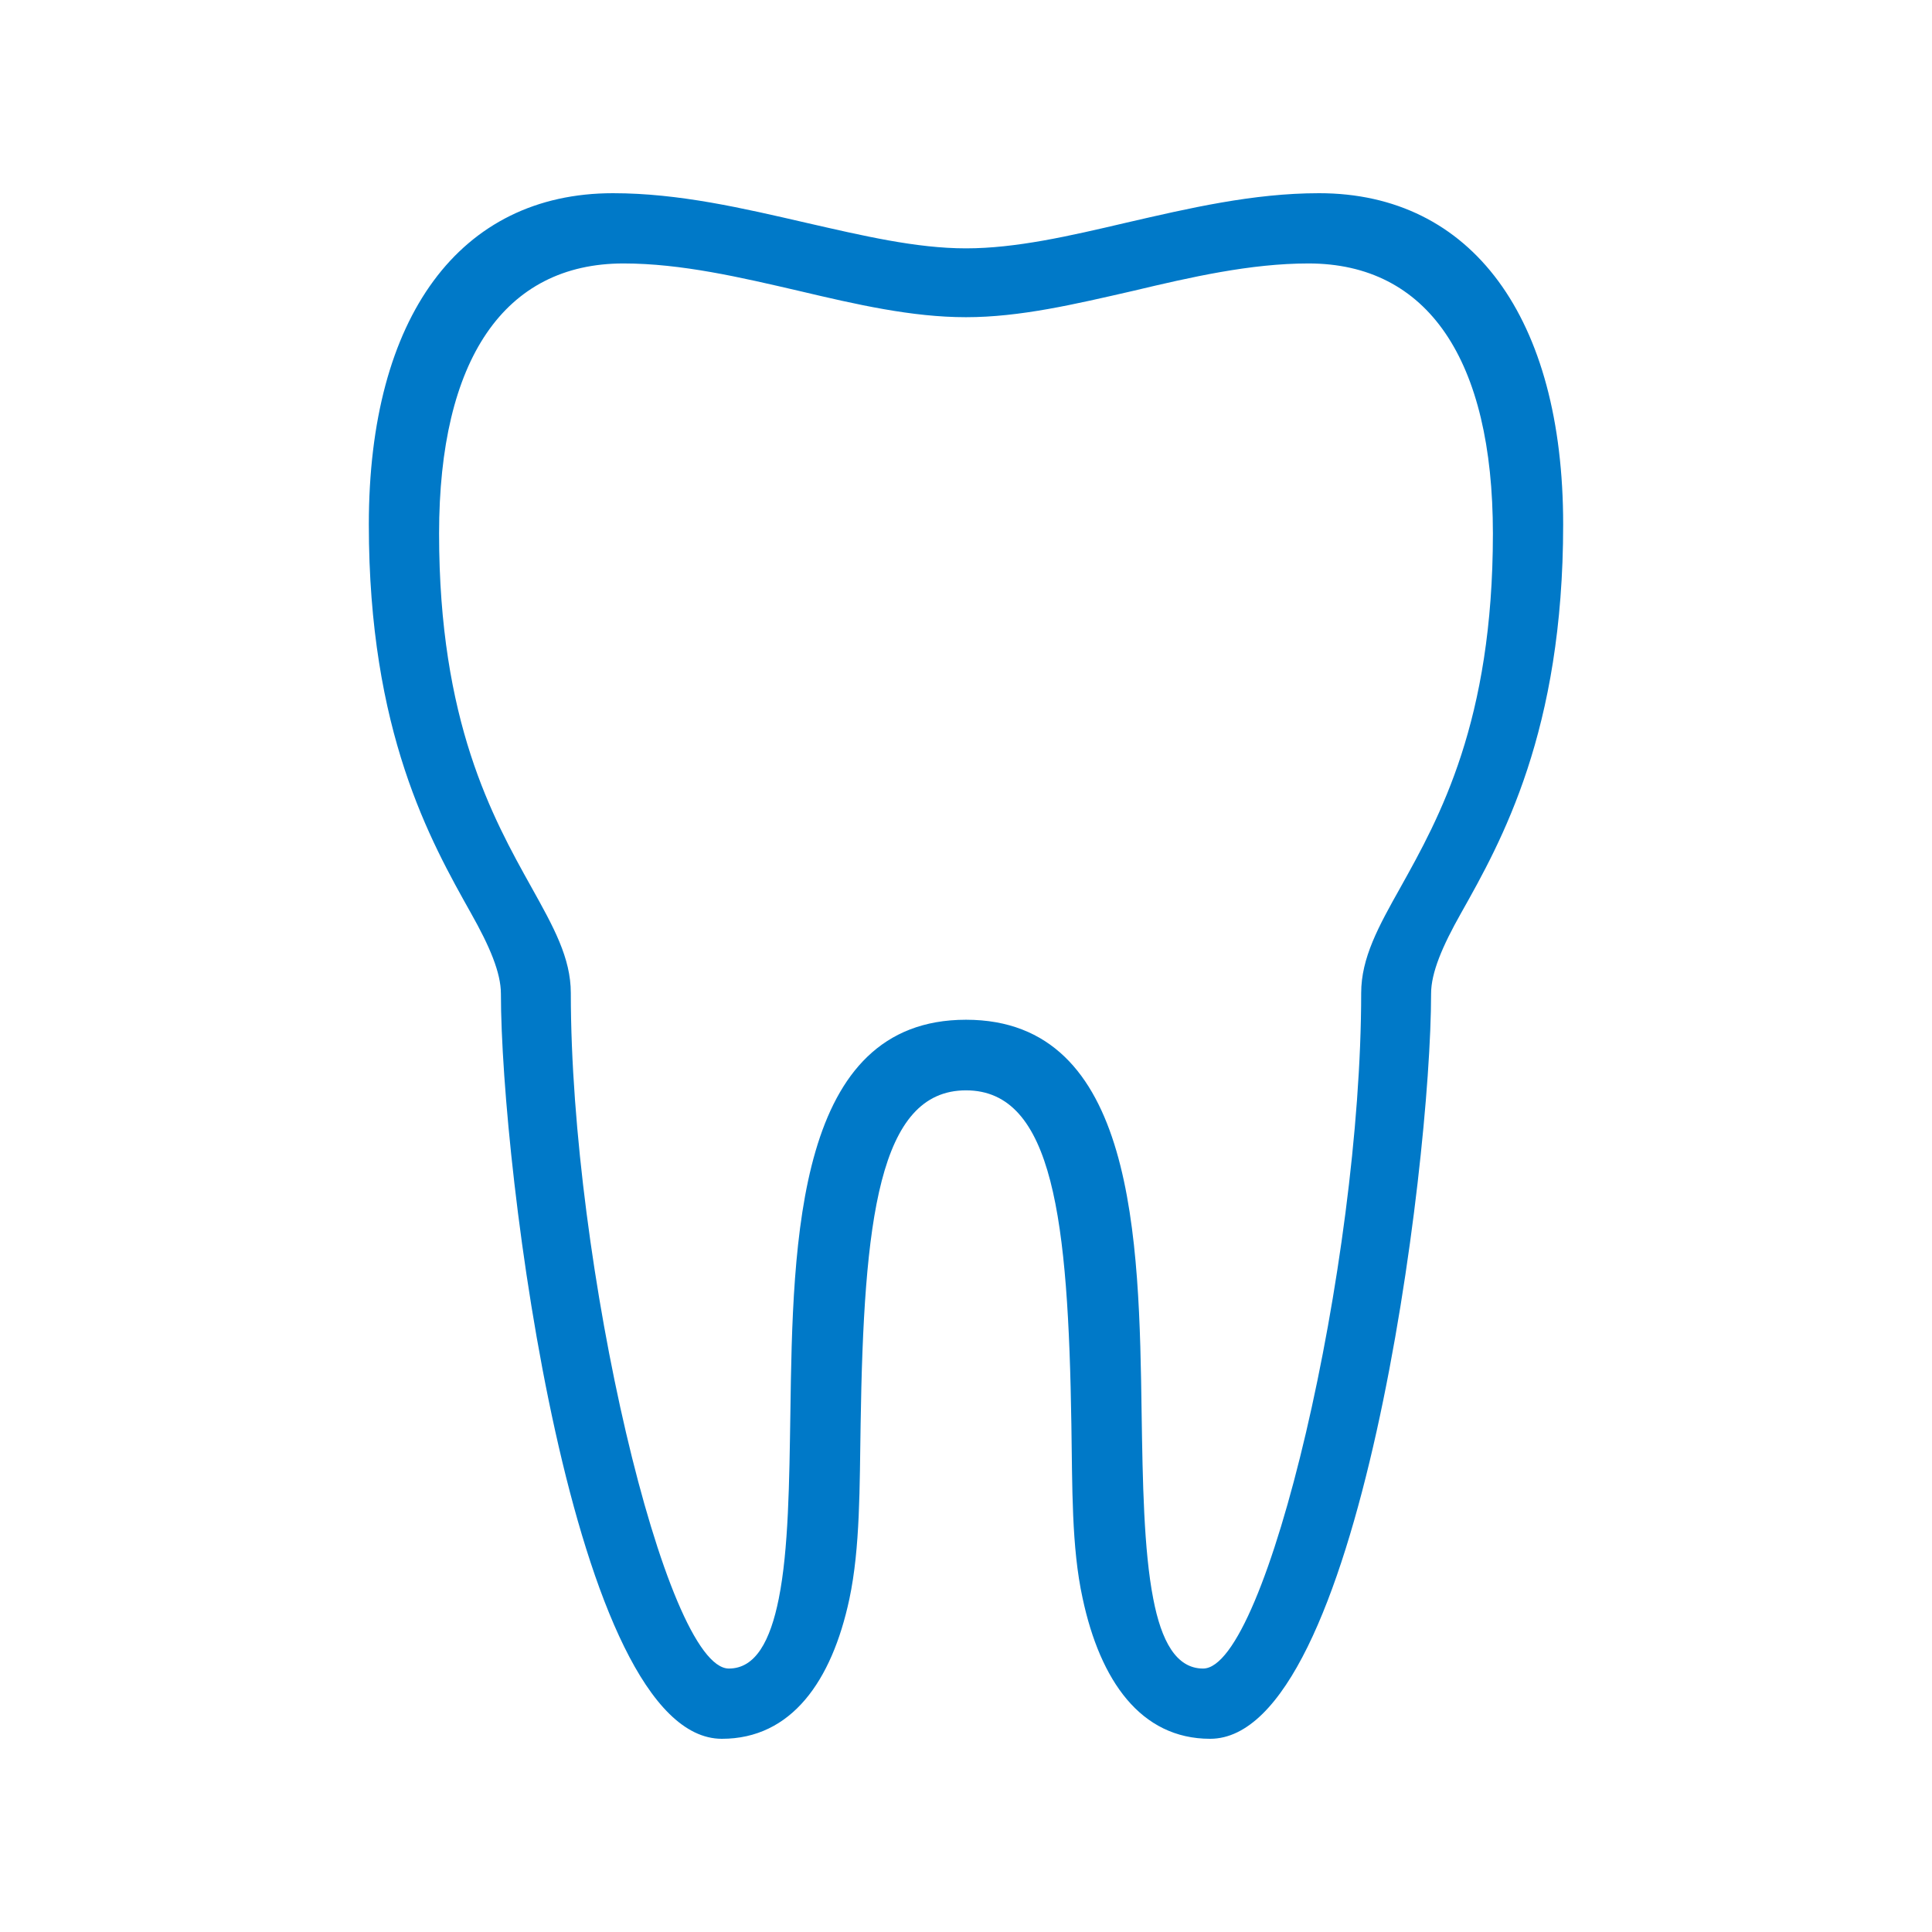 <?xml version="1.0" encoding="UTF-8"?>
<svg id="Capa_1" data-name="Capa 1" xmlns="http://www.w3.org/2000/svg" viewBox="0 0 55 55">
  <defs>
    <style>
      .cls-1 {
        fill: #0079c8;
        fill-rule: evenodd;
      }
    </style>
  </defs>
  <path class="cls-1" d="M37.55,5.5c-1.88,0-3.71.43-5.49.84-1.62.38-3.14.73-4.56.73s-2.94-.36-4.56-.73c-1.78-.41-3.61-.84-5.49-.84-4.36,0-6.95,3.52-6.95,9.43s1.75,9,2.91,11.07c.53.94.85,1.69.85,2.29,0,4.94,2.03,21.21,6.29,21.21,1.98,0,3.13-1.64,3.63-3.98.31-1.46.29-3.2.32-4.97.09-5.8.51-9.51,3-9.51s2.91,3.71,3,9.51c.03,1.77,0,3.49.32,4.95.5,2.34,1.65,4,3.63,4,4.25,0,6.29-16.27,6.29-21.21,0-.6.32-1.35.85-2.29,1.16-2.06,2.91-5.18,2.91-11.07s-2.6-9.43-6.95-9.43ZM39.87,25.26c-.63,1.12-1.12,2.01-1.12,3.01,0,7.73-2.69,19.23-4.5,19.23-.77,0-1.19-.79-1.42-1.99-.27-1.39-.3-3.34-.33-5.26-.07-5-.18-11.22-5-11.22s-4.93,6.22-5,11.22c-.03,1.92-.05,3.87-.33,5.26-.24,1.2-.66,1.99-1.42,1.99-1.81,0-4.5-11.5-4.5-19.23,0-1-.49-1.88-1.12-3.01-1.11-1.99-2.63-4.72-2.63-10.07,0-4.96,1.86-7.69,5.25-7.69,1.65,0,3.35.4,4.99.78,1.65.39,3.22.75,4.76.75s3.1-.37,4.76-.75c1.64-.39,3.34-.78,4.99-.78,3.39,0,5.25,2.73,5.25,7.69,0,5.35-1.52,8.08-2.63,10.07Z"/>
</svg>